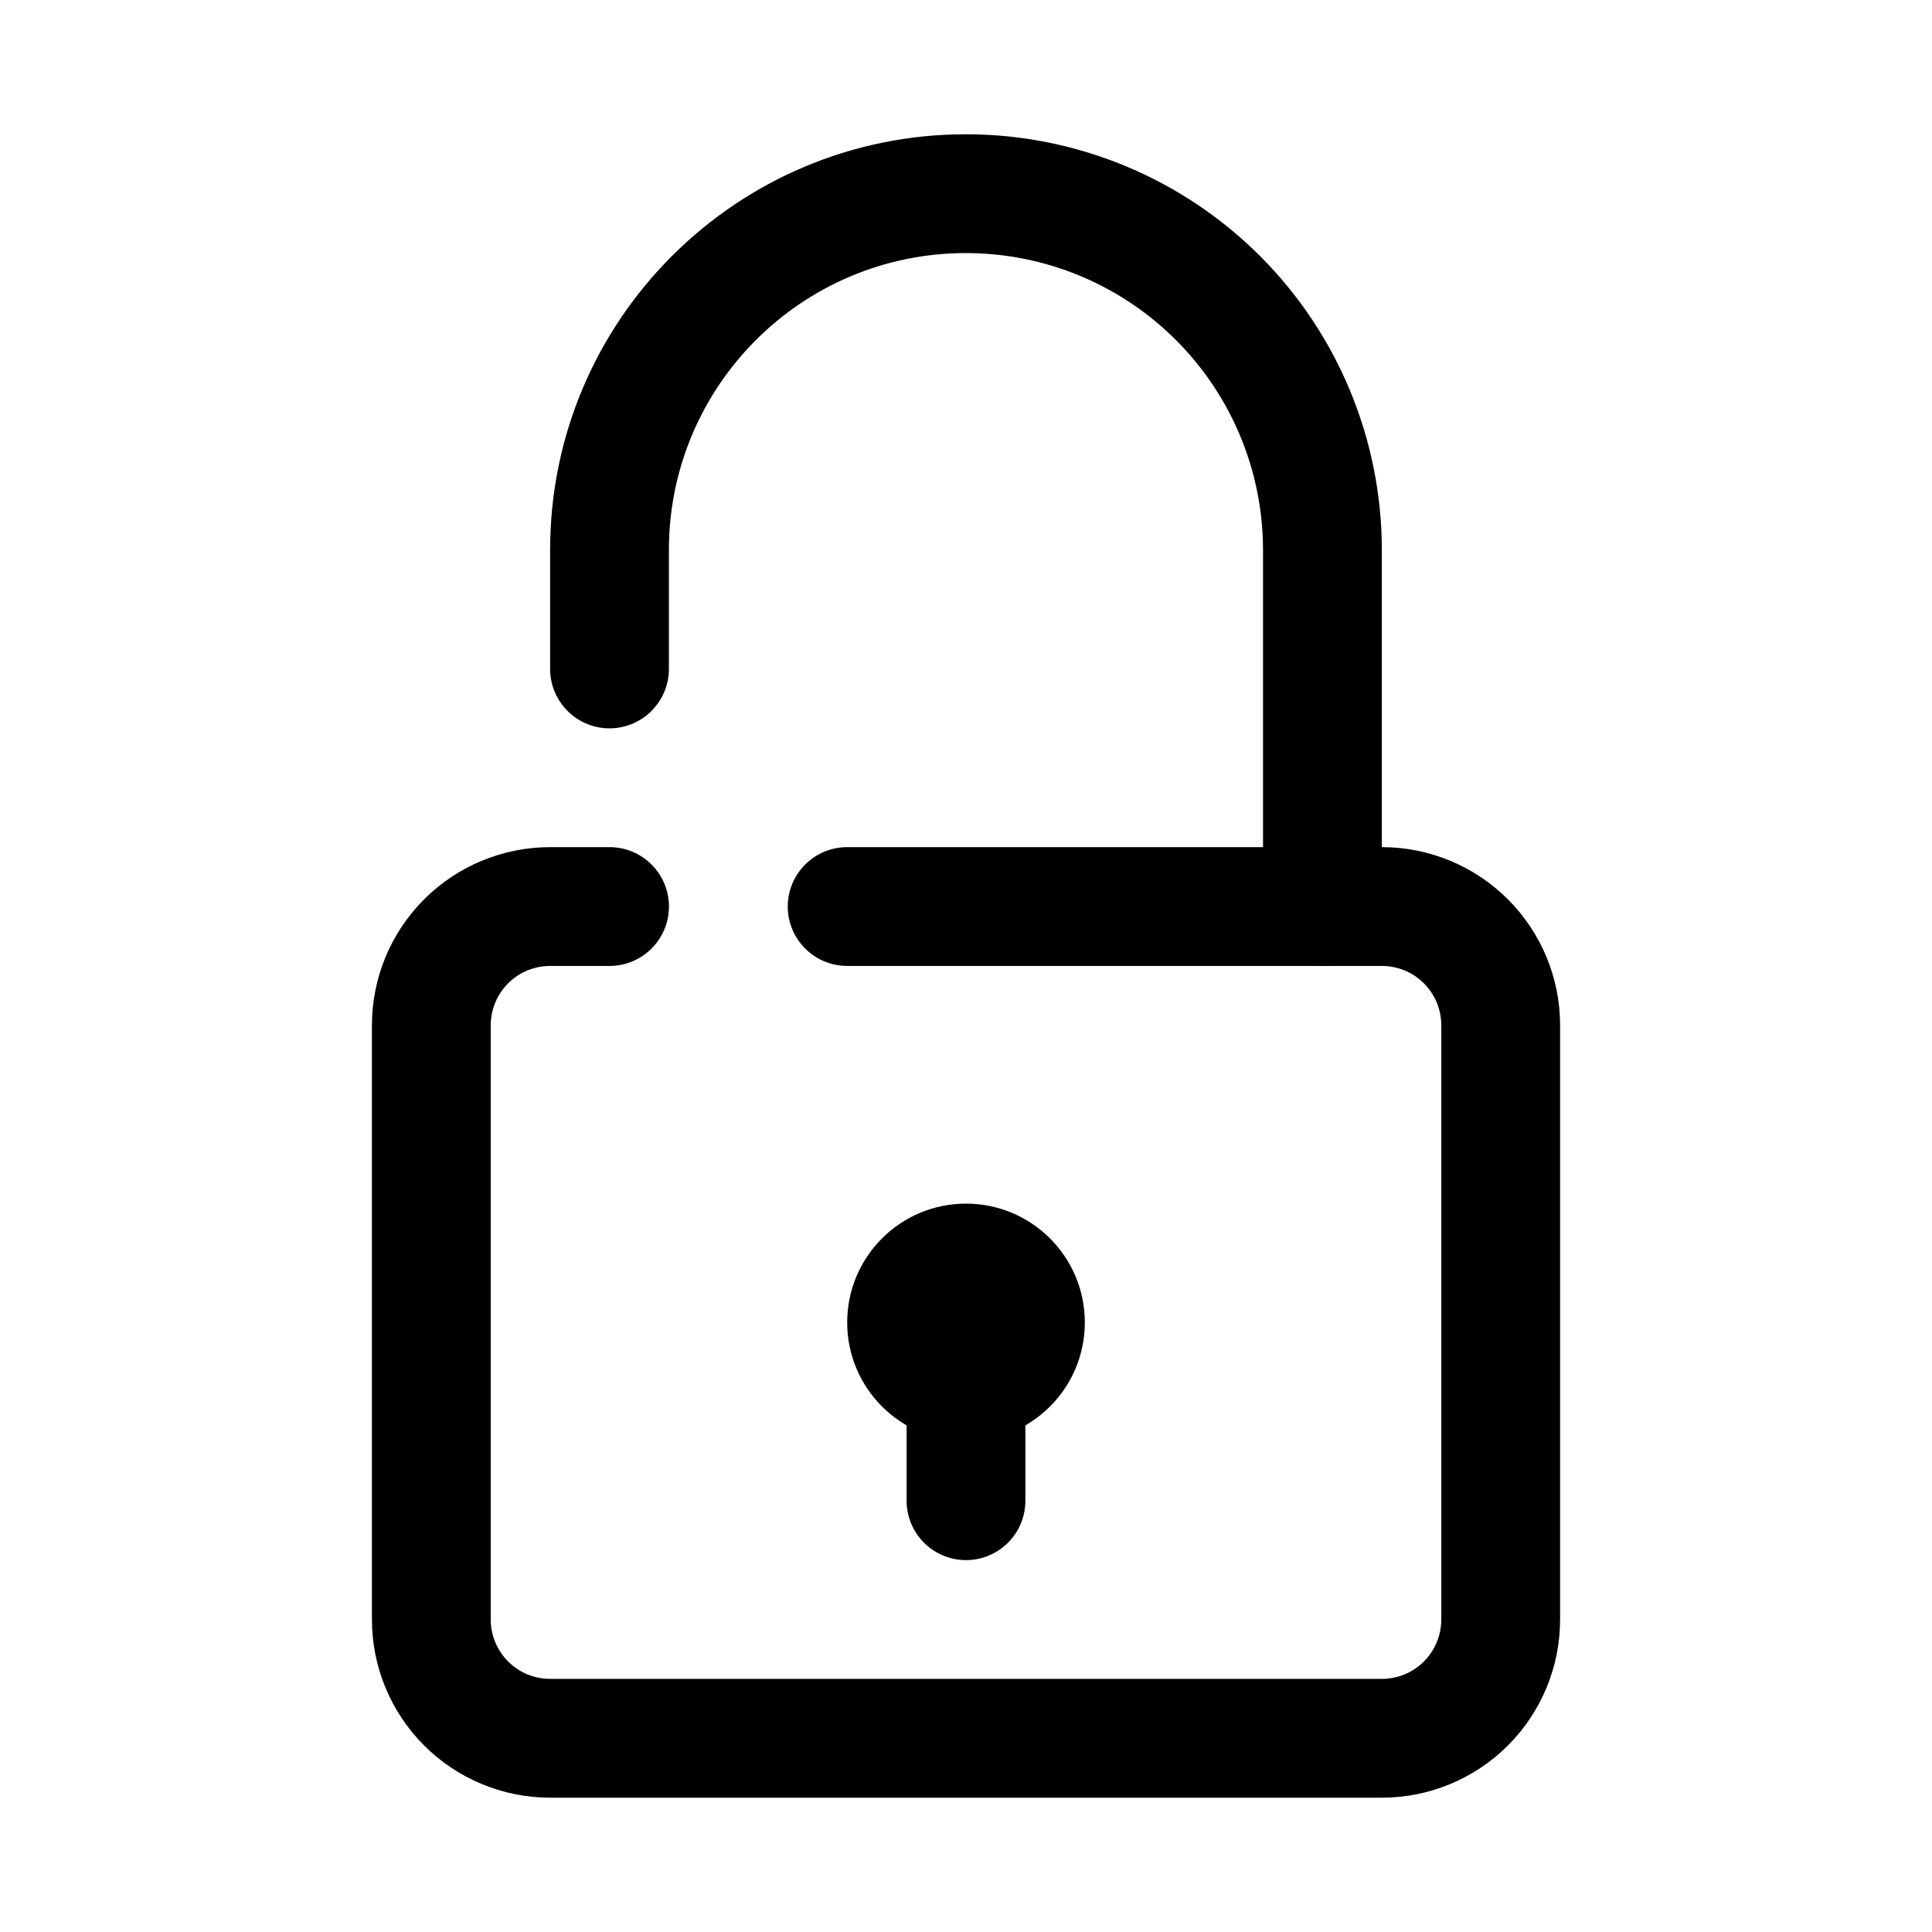 <?xml version="1.0" encoding="UTF-8"?>
<!-- Uploaded to: SVG Repo, www.svgrepo.com, Generator: SVG Repo Mixer Tools -->
<svg fill="#000000" width="800px" height="800px" version="1.1" viewBox="144 144 512 512" xmlns="http://www.w3.org/2000/svg">
 <g fill-rule="evenodd">
  <path d="m305.54 368.5h-15.754c-12.52 0-24.539 4.981-33.391 13.832-8.859 8.855-13.832 20.867-13.832 33.395v157.45c0 12.527 4.973 24.539 13.832 33.395 8.852 8.852 20.871 13.832 33.391 13.832h220.43c12.523 0 24.539-4.981 33.391-13.832 8.863-8.855 13.836-20.867 13.836-33.395v-157.45c0-12.527-4.973-24.539-13.836-33.395-8.852-8.852-20.867-13.832-33.391-13.832h-141.7c-8.695 0-15.754 7.055-15.754 15.742s7.059 15.742 15.754 15.742h141.7c4.176 0 8.18 1.652 11.129 4.609 2.953 2.957 4.613 6.961 4.613 11.133v157.45c0 4.172-1.66 8.176-4.613 11.133-2.949 2.957-6.953 4.609-11.129 4.609h-220.43c-4.176 0-8.18-1.652-11.129-4.609-2.953-2.957-4.613-6.961-4.613-11.133v-157.45c0-4.172 1.66-8.176 4.613-11.133 2.949-2.957 6.953-4.609 11.129-4.609h15.754c8.68 0 15.742-7.055 15.742-15.742s-7.062-15.742-15.742-15.742z"/>
  <path d="m510.2 384.25v-94.461c0-29.23-11.609-57.262-32.273-77.934-20.676-20.668-48.707-32.273-77.93-32.273h-0.012c-60.859 0-110.2 49.332-110.2 110.19v31.504c0 8.688 7.051 15.742 15.742 15.742s15.738-7.055 15.738-15.742v-31.504c0-43.469 35.246-78.703 78.715-78.703h0.012c20.875 0 40.902 8.297 55.66 23.059 14.762 14.766 23.062 34.785 23.062 55.664v94.461c0 8.695 7.051 15.75 15.738 15.75 8.691 0 15.742-7.055 15.742-15.75z"/>
  <path d="m415.74 541.7v-55.105c0-8.691-7.051-15.746-15.738-15.746-8.691 0-15.742 7.055-15.742 15.746v55.105c0 8.691 7.051 15.746 15.742 15.746 8.688 0 15.738-7.055 15.738-15.746z"/>
  <path d="m431.49 494.46c0 17.391-14.098 31.488-31.488 31.488s-31.488-14.098-31.488-31.488 14.098-31.488 31.488-31.488 31.488 14.098 31.488 31.488"/>
 </g>
</svg>